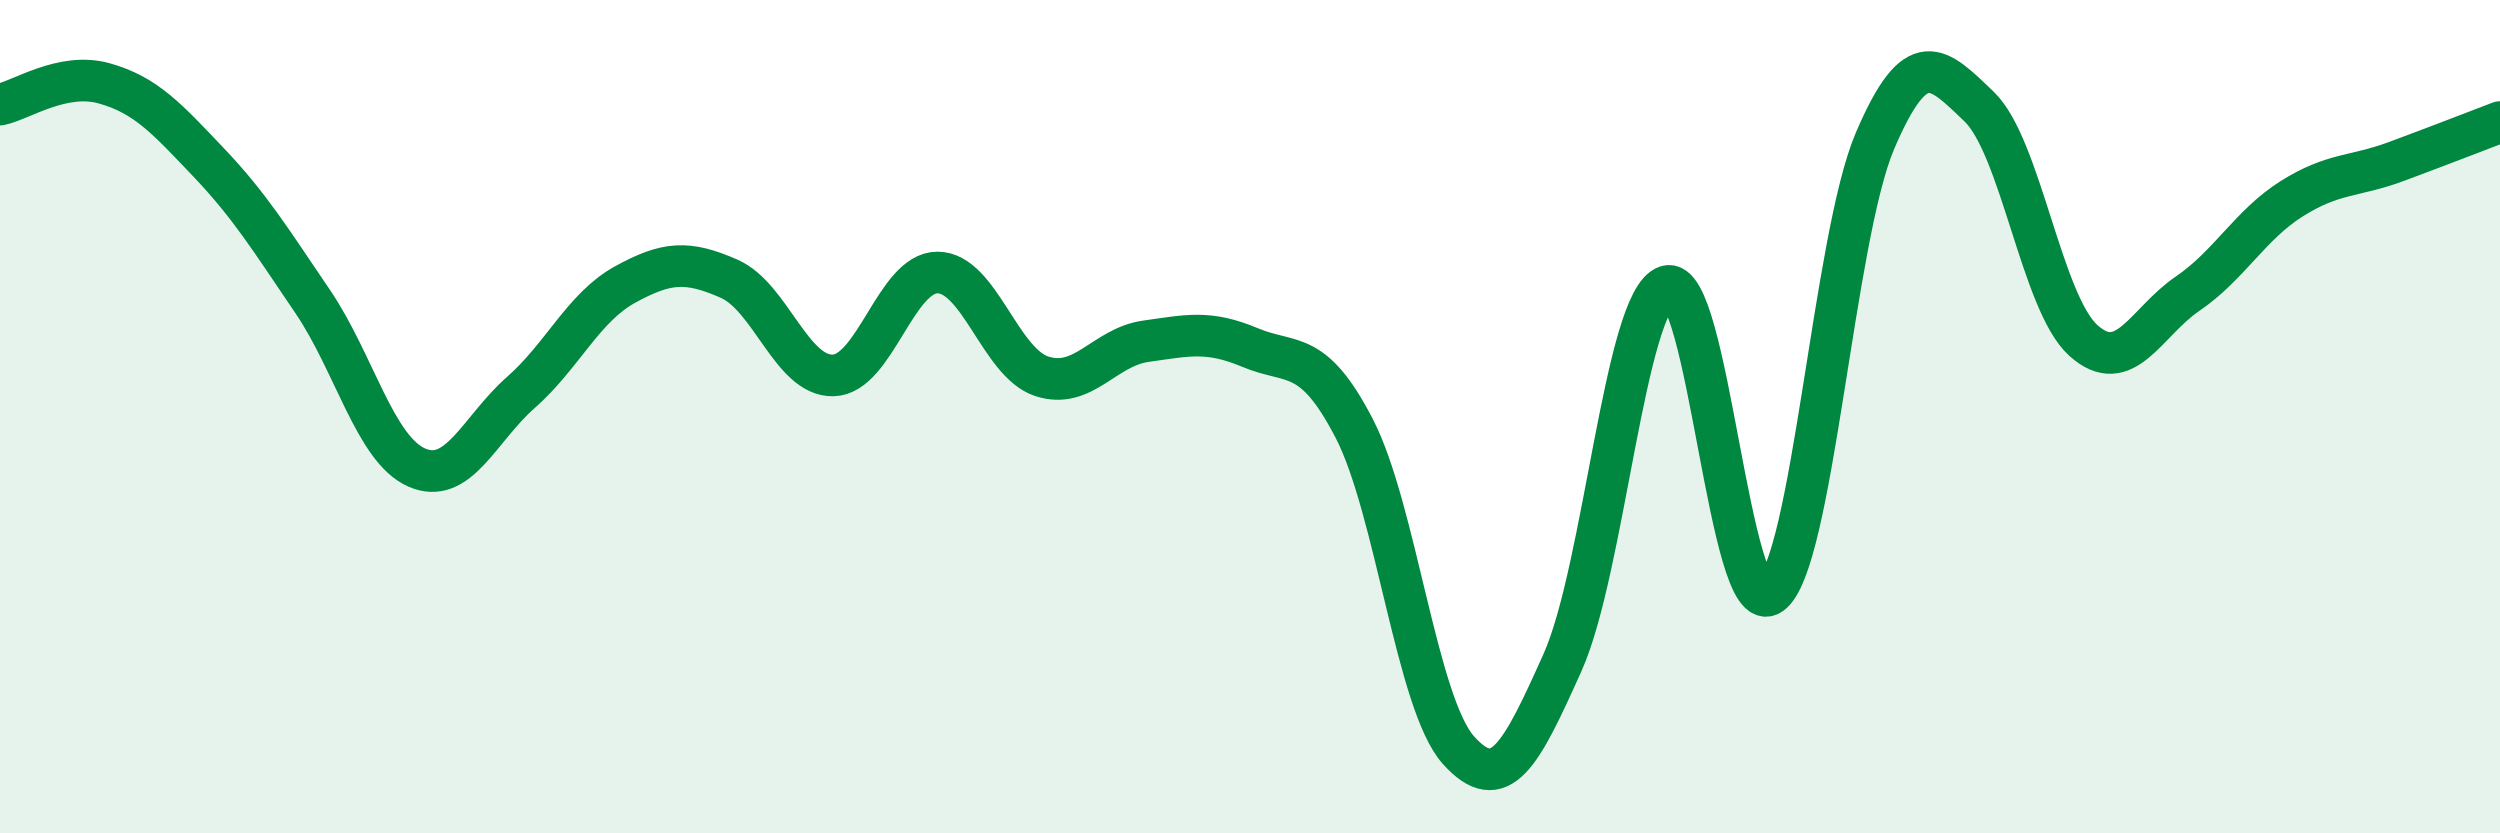
    <svg width="60" height="20" viewBox="0 0 60 20" xmlns="http://www.w3.org/2000/svg">
      <path
        d="M 0,2.51 C 0.5,2.41 1.5,1.72 2.5,2 C 3.5,2.28 4,2.84 5,3.89 C 6,4.94 6.5,5.76 7.5,7.23 C 8.5,8.7 9,10.78 10,11.22 C 11,11.66 11.5,10.3 12.5,9.42 C 13.5,8.54 14,7.38 15,6.83 C 16,6.28 16.5,6.25 17.5,6.69 C 18.5,7.13 19,9.04 20,9.01 C 21,8.98 21.5,6.54 22.5,6.54 C 23.5,6.54 24,8.7 25,9.03 C 26,9.36 26.5,8.33 27.5,8.19 C 28.5,8.05 29,7.92 30,8.34 C 31,8.76 31.5,8.35 32.5,10.28 C 33.5,12.21 34,16.88 35,18 C 36,19.12 36.5,18.13 37.5,15.9 C 38.5,13.67 39,7.2 40,6.87 C 41,6.54 41.5,14.96 42.5,14.26 C 43.5,13.56 44,5.72 45,3.38 C 46,1.04 46.5,1.6 47.5,2.56 C 48.5,3.52 49,7.27 50,8.17 C 51,9.07 51.5,7.73 52.5,7.05 C 53.5,6.37 54,5.4 55,4.77 C 56,4.14 56.5,4.25 57.5,3.88 C 58.5,3.51 59.5,3.12 60,2.93L60 20L0 20Z"
        fill="#008740"
        opacity="0.1"
        stroke-linecap="round"
        stroke-linejoin="round"
      />
      <path
        d="M 0,2.51 C 0.5,2.41 1.5,1.72 2.5,2 C 3.5,2.28 4,2.84 5,3.89 C 6,4.94 6.5,5.76 7.5,7.23 C 8.5,8.7 9,10.78 10,11.22 C 11,11.66 11.5,10.3 12.5,9.42 C 13.5,8.54 14,7.38 15,6.83 C 16,6.28 16.5,6.25 17.5,6.69 C 18.5,7.13 19,9.04 20,9.01 C 21,8.98 21.5,6.54 22.5,6.54 C 23.5,6.54 24,8.7 25,9.03 C 26,9.36 26.5,8.33 27.5,8.19 C 28.5,8.05 29,7.92 30,8.34 C 31,8.76 31.5,8.35 32.5,10.28 C 33.5,12.21 34,16.88 35,18 C 36,19.12 36.5,18.13 37.5,15.9 C 38.5,13.67 39,7.2 40,6.87 C 41,6.54 41.5,14.96 42.5,14.26 C 43.5,13.56 44,5.72 45,3.38 C 46,1.04 46.5,1.6 47.5,2.56 C 48.5,3.52 49,7.27 50,8.17 C 51,9.07 51.5,7.73 52.5,7.05 C 53.5,6.37 54,5.4 55,4.77 C 56,4.14 56.5,4.25 57.5,3.88 C 58.5,3.51 59.5,3.12 60,2.93"
        stroke="#008740"
        stroke-width="1"
        fill="none"
        stroke-linecap="round"
        stroke-linejoin="round"
      />
    </svg>
  